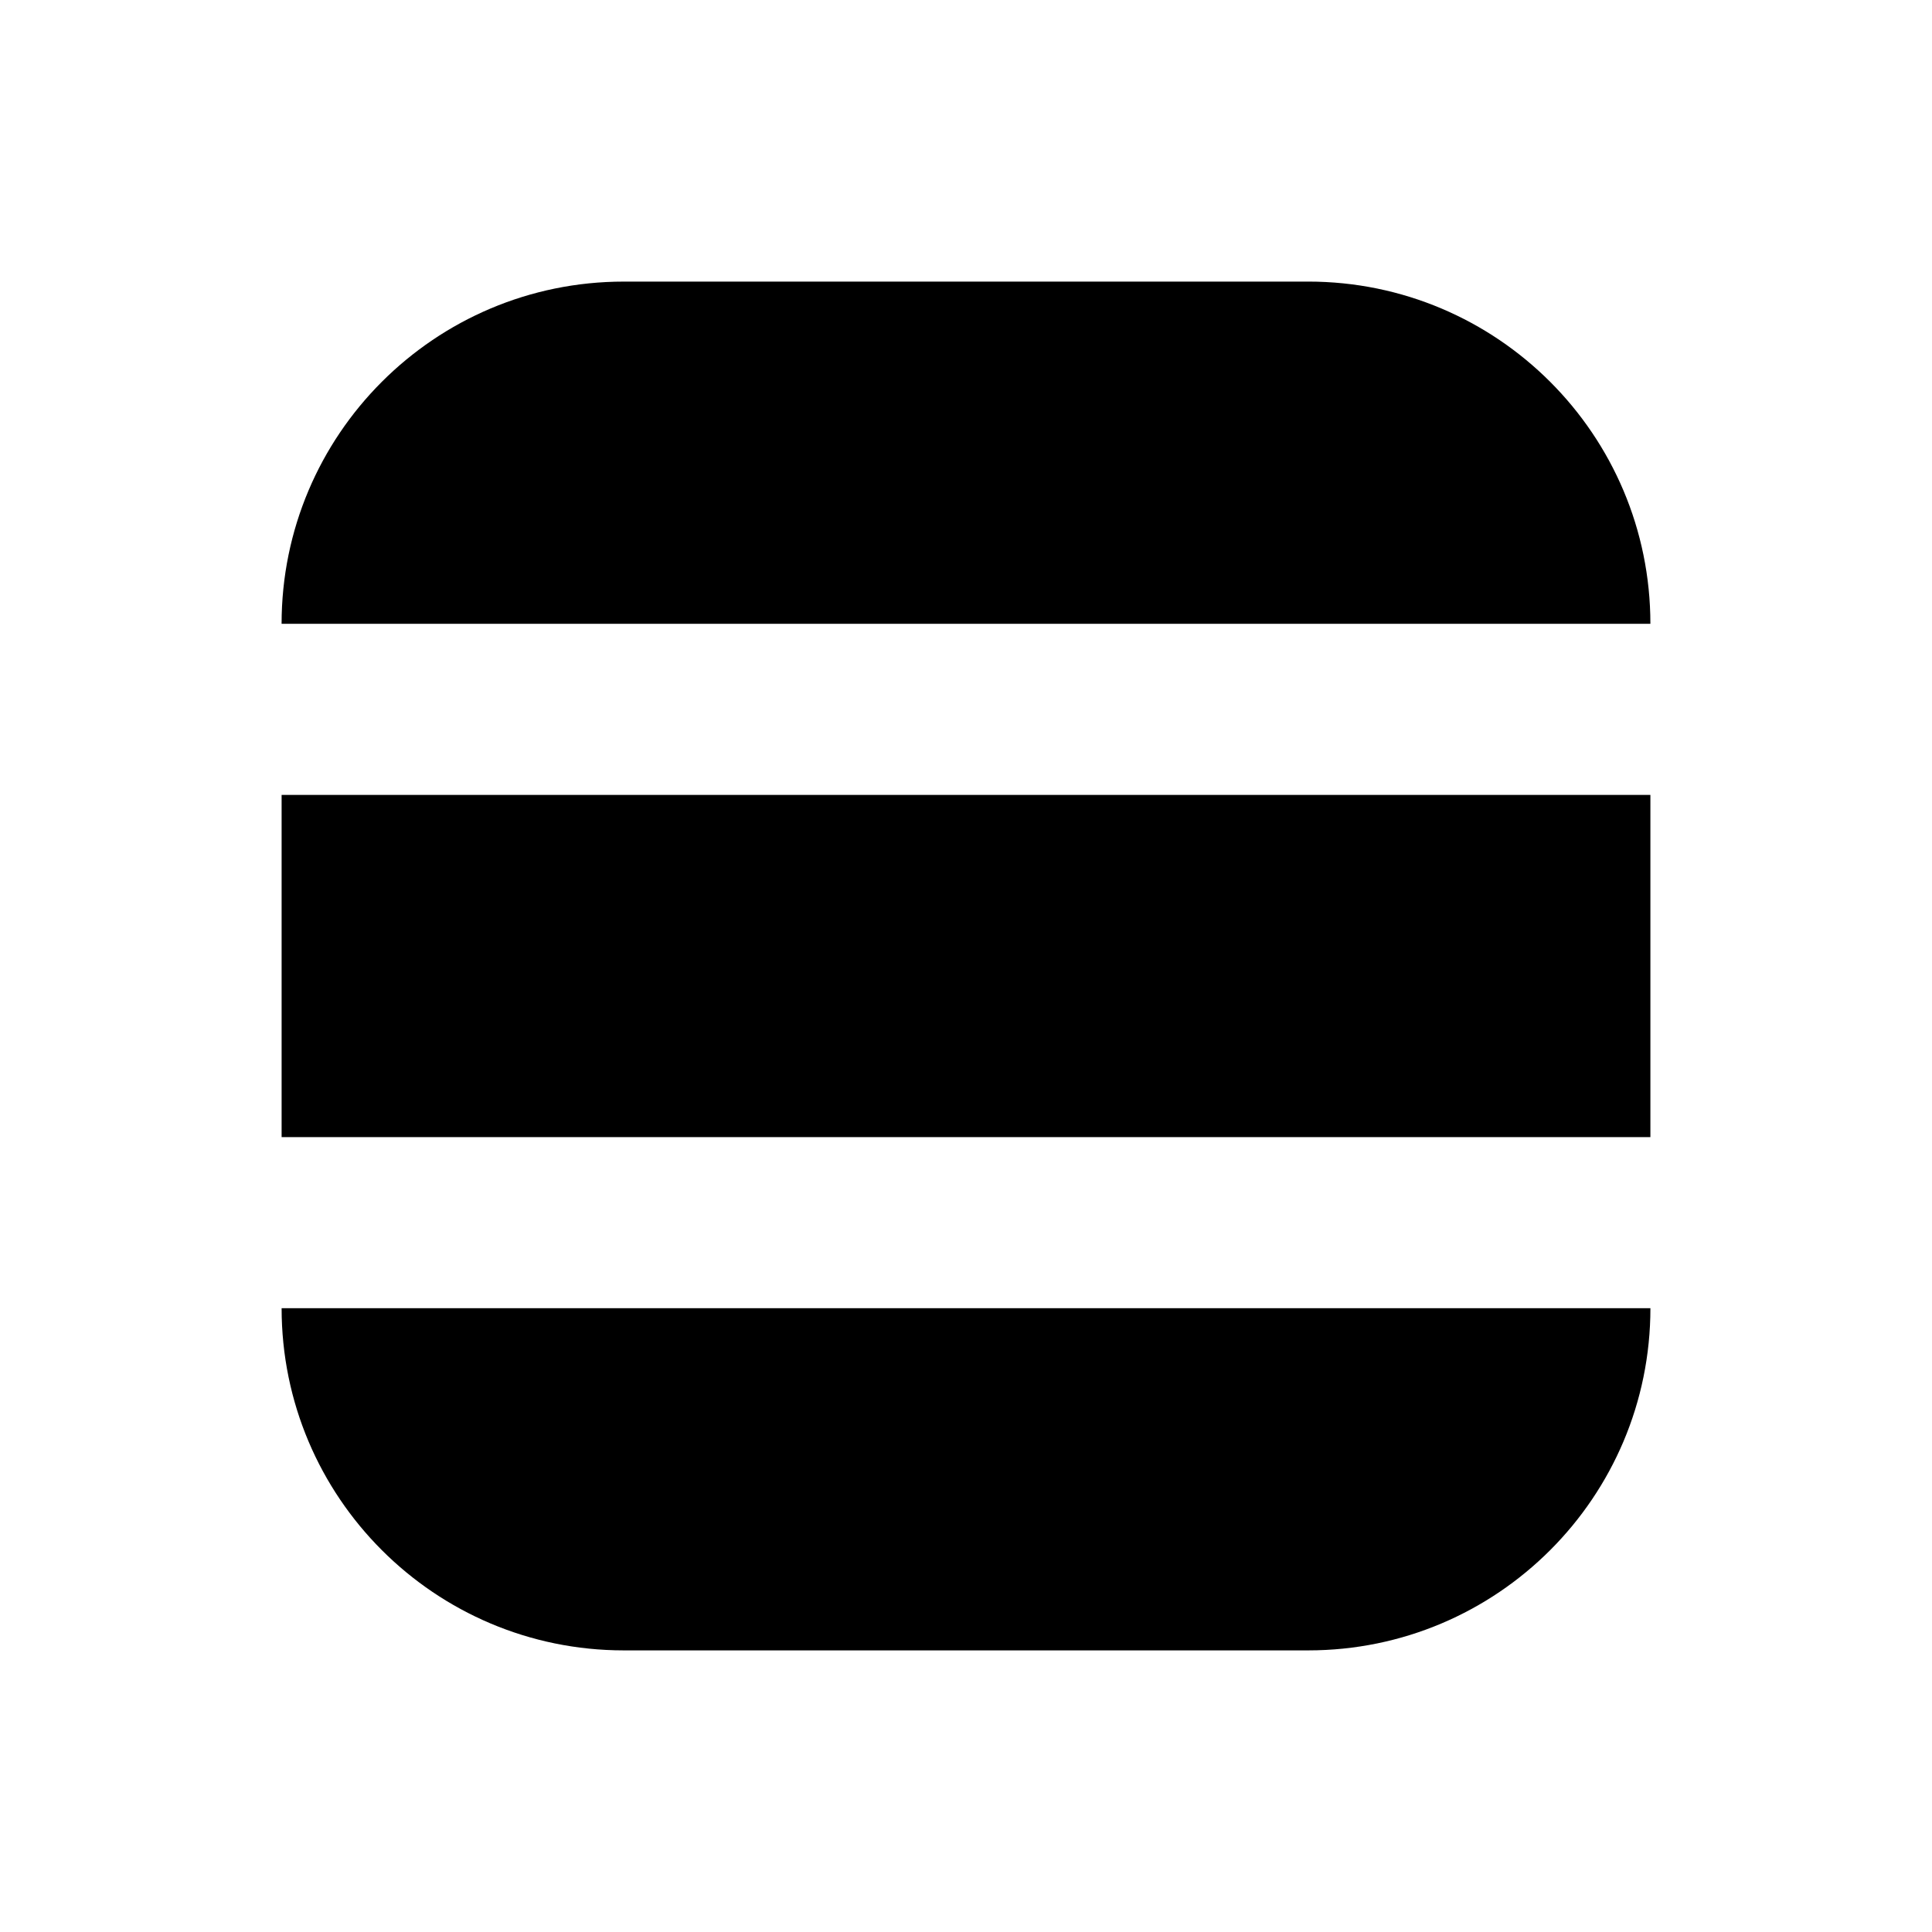 <?xml version="1.0" encoding="UTF-8"?>
<!-- Uploaded to: ICON Repo, www.svgrepo.com, Generator: ICON Repo Mixer Tools -->
<svg fill="#000000" width="800px" height="800px" version="1.1" viewBox="144 144 512 512" xmlns="http://www.w3.org/2000/svg">
 <g>
  <path d="m218.63 354.66h362.74v90.688h-362.74z"/>
  <path d="m581.37 309.31c0-50.082-40.602-90.688-90.688-90.688l-181.37 0.004c-50.082 0-90.688 40.602-90.688 90.688z"/>
  <path d="m218.63 490.68c0 50.082 40.602 90.688 90.688 90.688h181.37c50.082 0 90.688-40.602 90.688-90.688z"/>
 </g>
</svg>